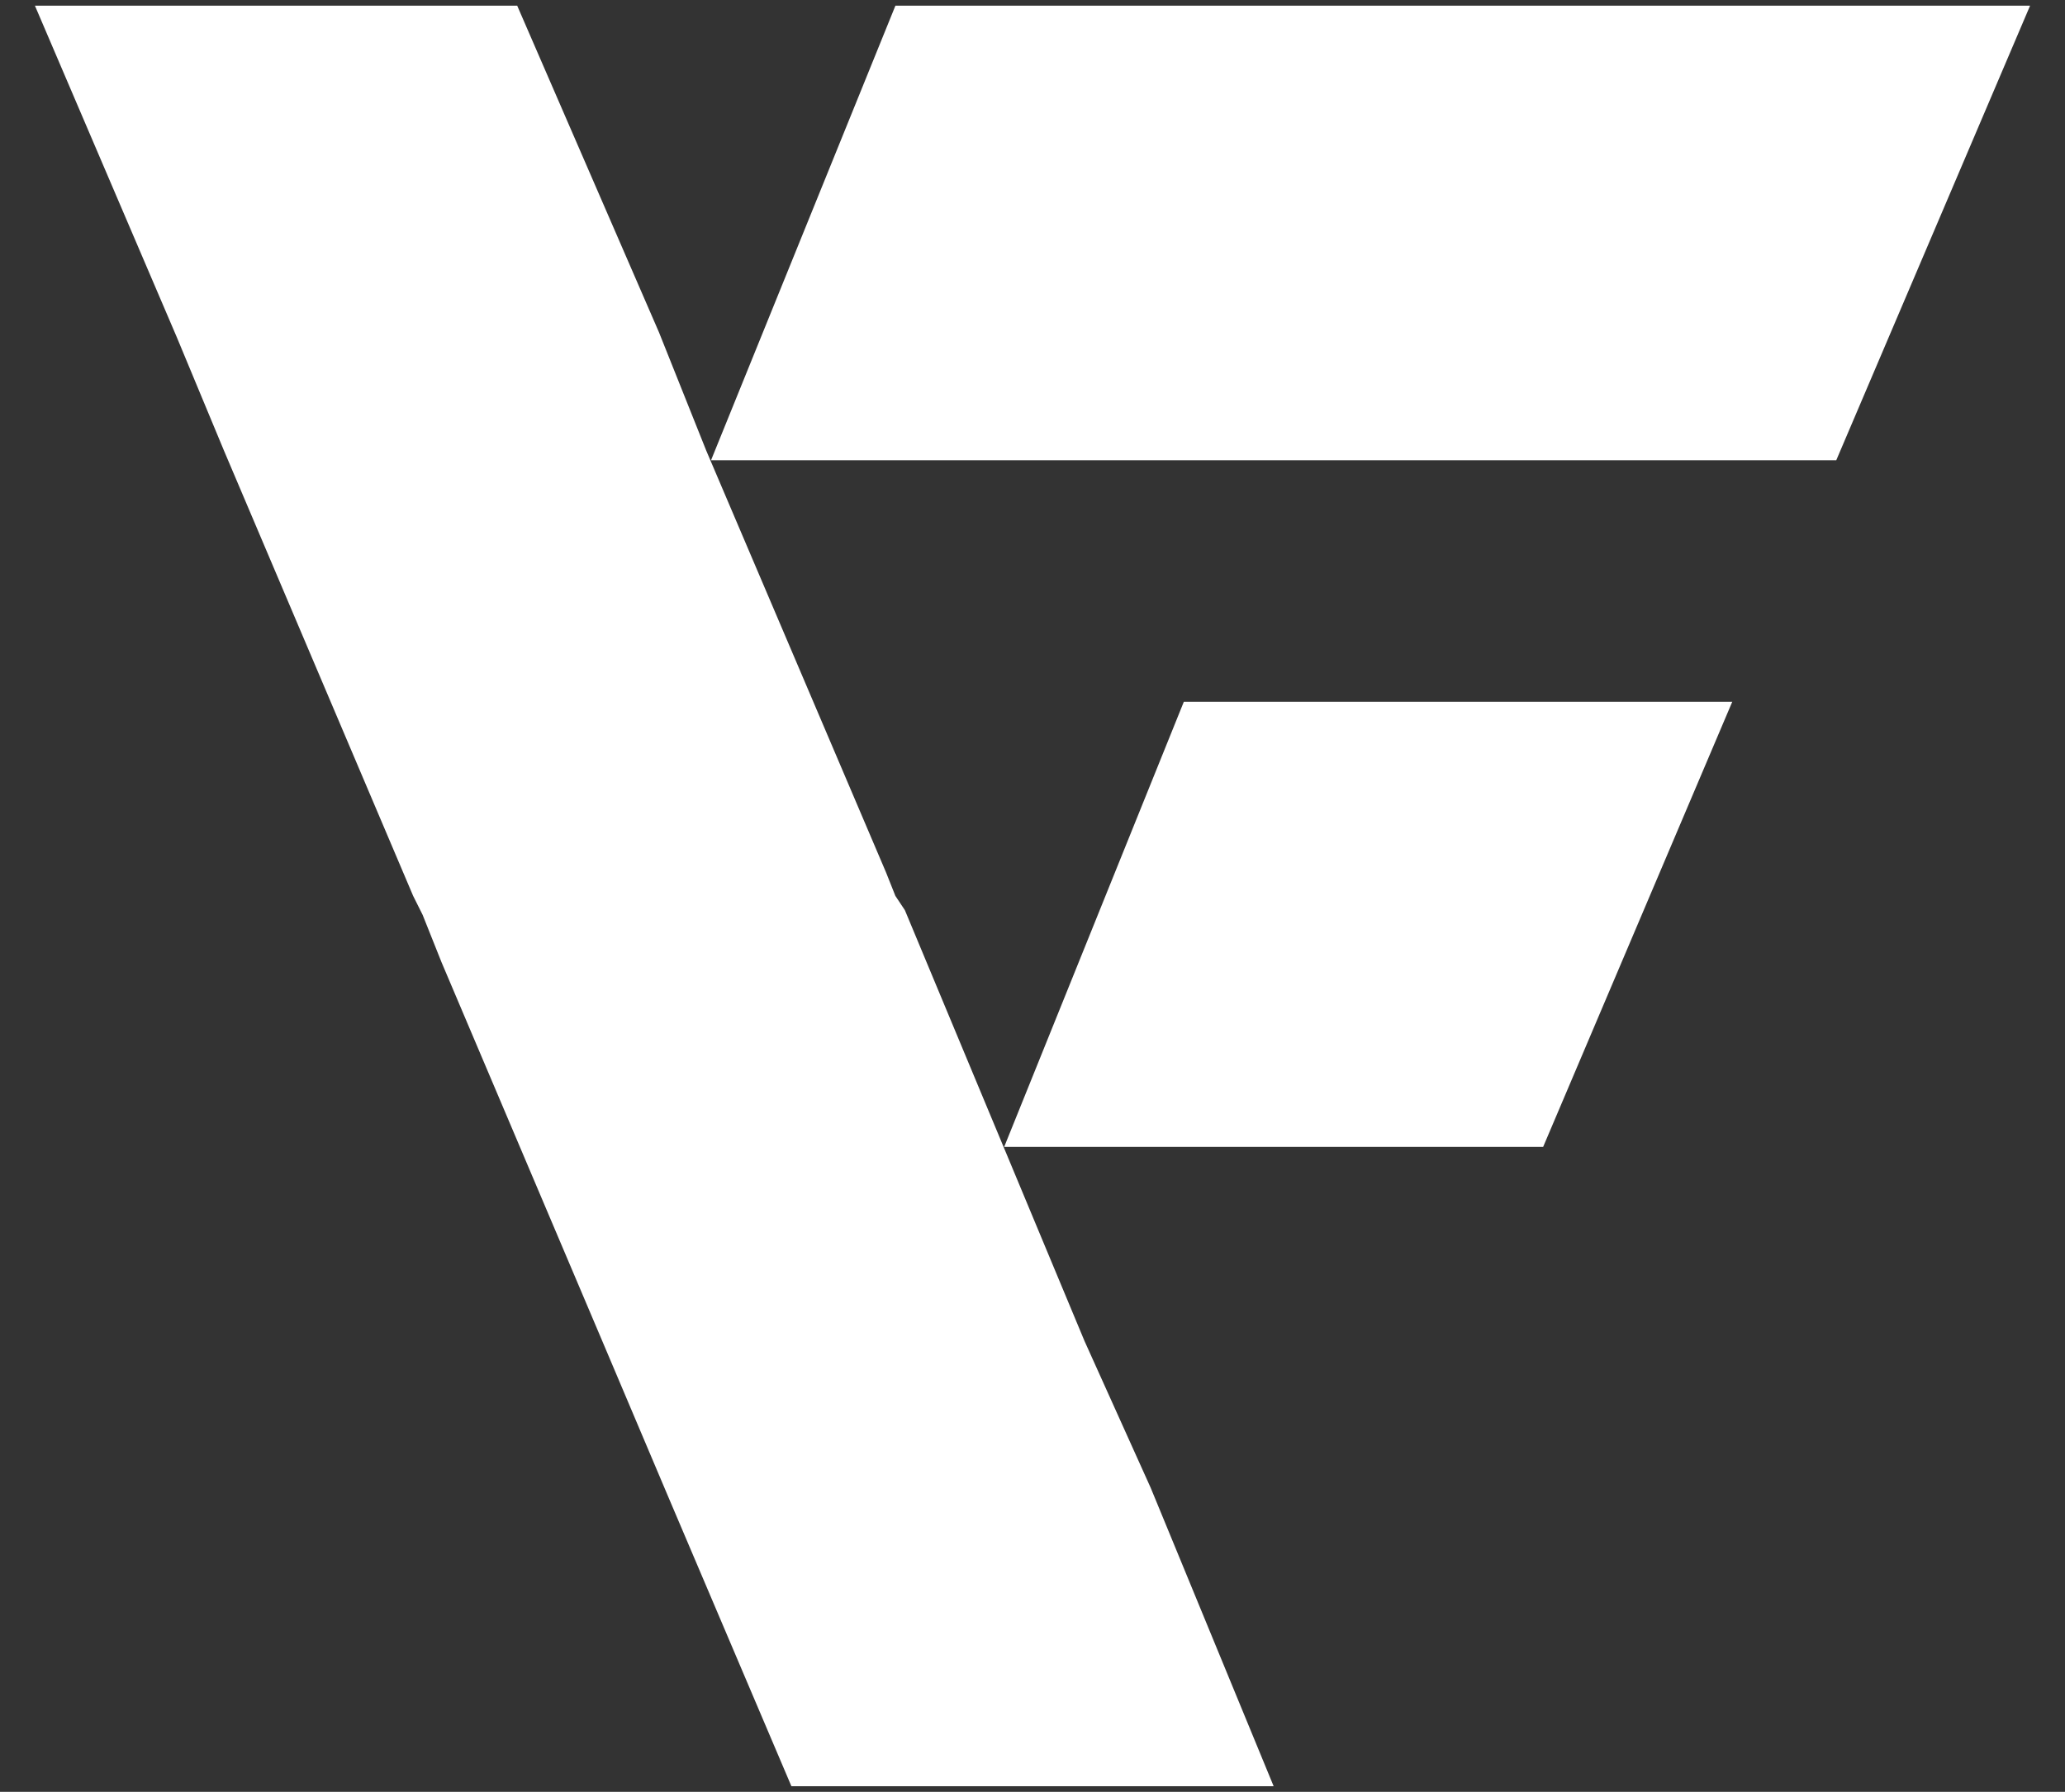 <?xml version="1.0" encoding="UTF-8"?>
<svg xmlns="http://www.w3.org/2000/svg" width="53" height="46" viewBox="0 0 53 46" fill="none">
  <rect x="0" y="0" width="53" height="46" fill="#333333" stroke="none"/>
  <path d="M32.689 45.855L29.534 38.196L27.835 34.427L23.224 23.365L22.981 23L22.739 22.392L18.128 11.572L16.914 8.533L13.274 0.145H0.896L4.537 8.655L5.75 11.572L10.604 23L10.847 23.486L11.332 24.702L15.458 34.427L17.157 38.439L20.312 45.855H32.689Z" fill="white"></path>
  <path d="M22.982 0.145L18.249 11.816H47.129L52.104 0.145H22.982Z" fill="white"></path>
  <path d="M30.384 18.016L25.773 29.443H39.606L44.46 18.016H30.384Z" fill="white"></path>
</svg>
